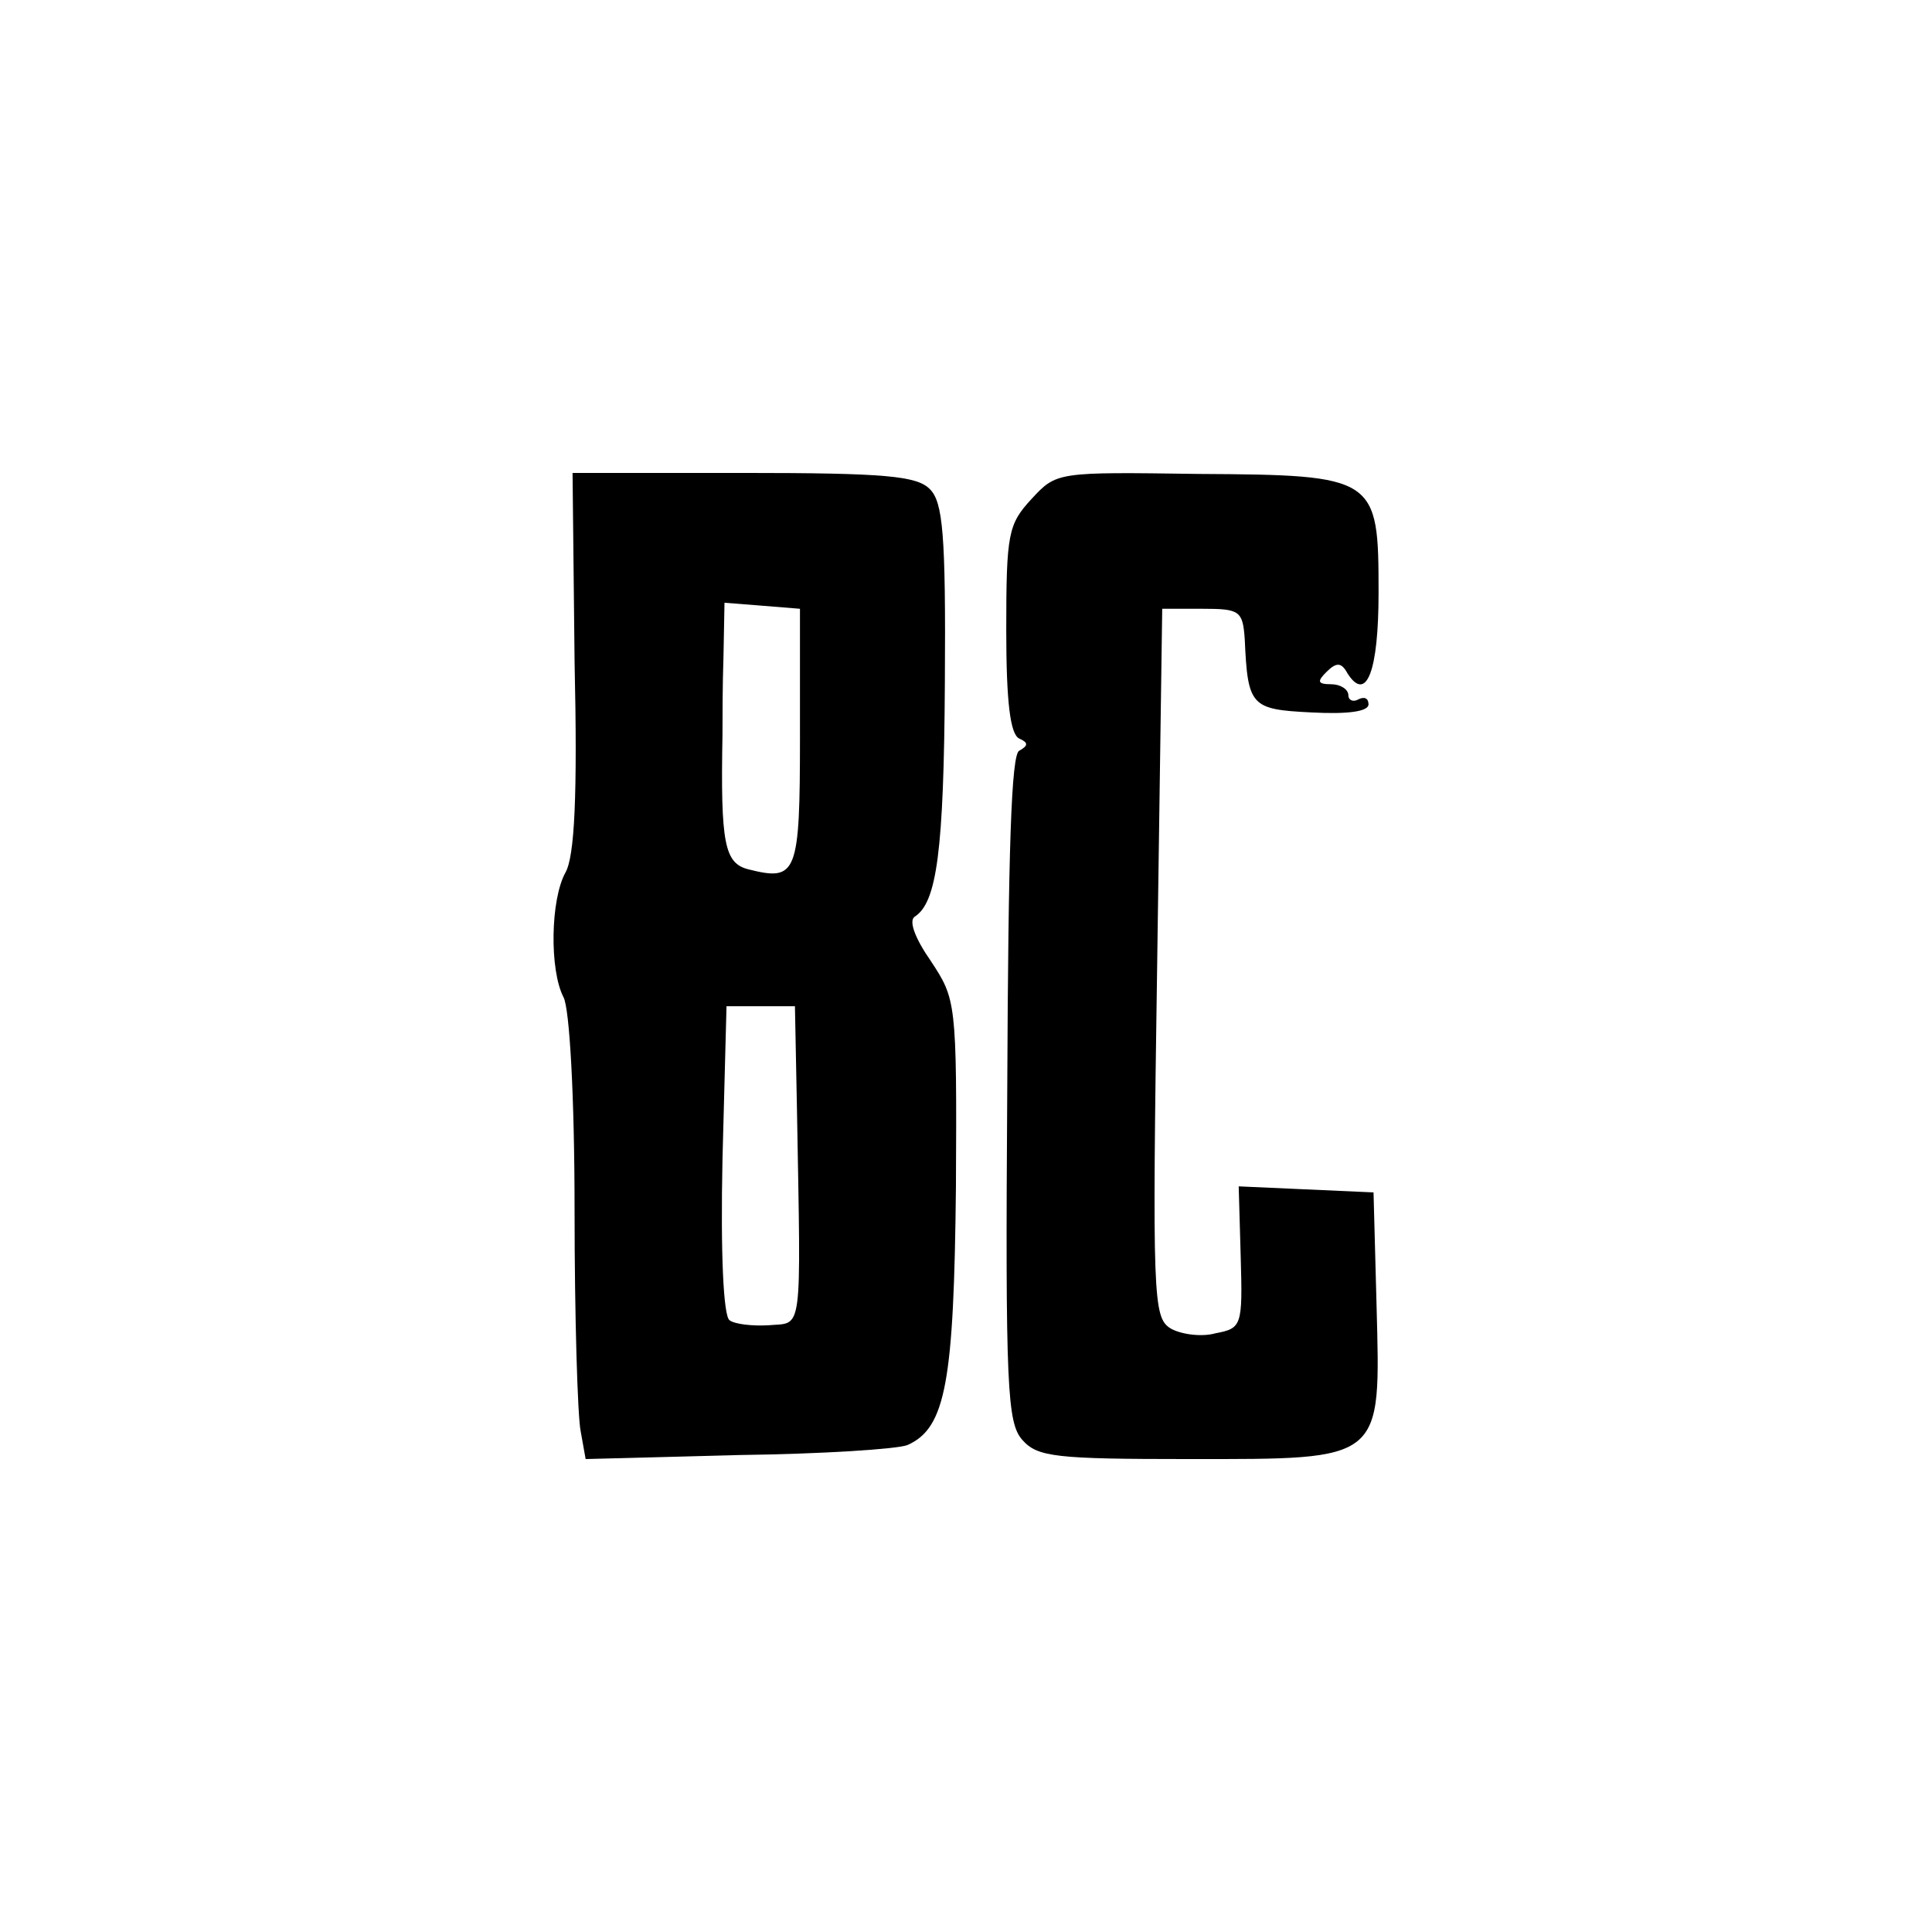 <?xml version="1.0" standalone="no"?>
<!DOCTYPE svg PUBLIC "-//W3C//DTD SVG 20010904//EN"
 "http://www.w3.org/TR/2001/REC-SVG-20010904/DTD/svg10.dtd">
<svg version="1.0" xmlns="http://www.w3.org/2000/svg"
 width="192pt" height="192pt" viewBox="0 0 192 192"
 preserveAspectRatio="xMidYMid meet">

<g transform="translate(0,192) scale(0.1,-0.1)"
fill="#000000" stroke="none">
<path d="M571 1263 c3 -134 0 -194 -9 -210 -15 -27 -16 -97 -2 -124 6 -11 11
-98 11 -212 0 -105 3 -204 6 -219 l5 -28 152 4 c83 1 159 6 168 10 38 17 46
63 48 257 1 184 0 186 -25 224 -16 23 -22 40 -16 44 22 14 29 65 30 233 1 148
-2 179 -15 192 -13 13 -44 16 -185 16 l-170 0 2 -187z m224 -75 c0 -137 -3
-144 -51 -132 -24 6 -28 25 -26 134 0 14 0 49 1 78 l1 53 38 -3 37 -3 0 -127z
m-3 -370 c4 -228 6 -212 -28 -215 -16 -1 -34 1 -39 5 -6 4 -9 65 -7 160 l4
152 34 0 34 0 2 -102z"/>
<path d="M1025 1424 c-23 -25 -25 -34 -25 -130 0 -72 4 -104 13 -108 9 -4 9
-7 0 -12 -8 -3 -11 -98 -12 -336 -2 -298 0 -332 15 -349 15 -17 33 -19 166
-19 194 0 190 -3 186 153 l-3 112 -67 3 -67 3 2 -70 c2 -69 1 -71 -25 -76 -14
-4 -35 -1 -45 5 -17 11 -18 30 -13 363 l5 352 40 0 c37 0 40 -2 42 -30 3 -67
6 -70 66 -73 37 -2 57 1 57 8 0 6 -4 8 -10 5 -5 -3 -10 -1 -10 4 0 6 -8 11
-17 11 -14 0 -14 3 -5 12 10 10 15 10 21 -1 19 -30 31 2 31 80 0 115 -2 117
-179 118 -141 2 -141 2 -166 -25z"/>
</g>
</svg>
